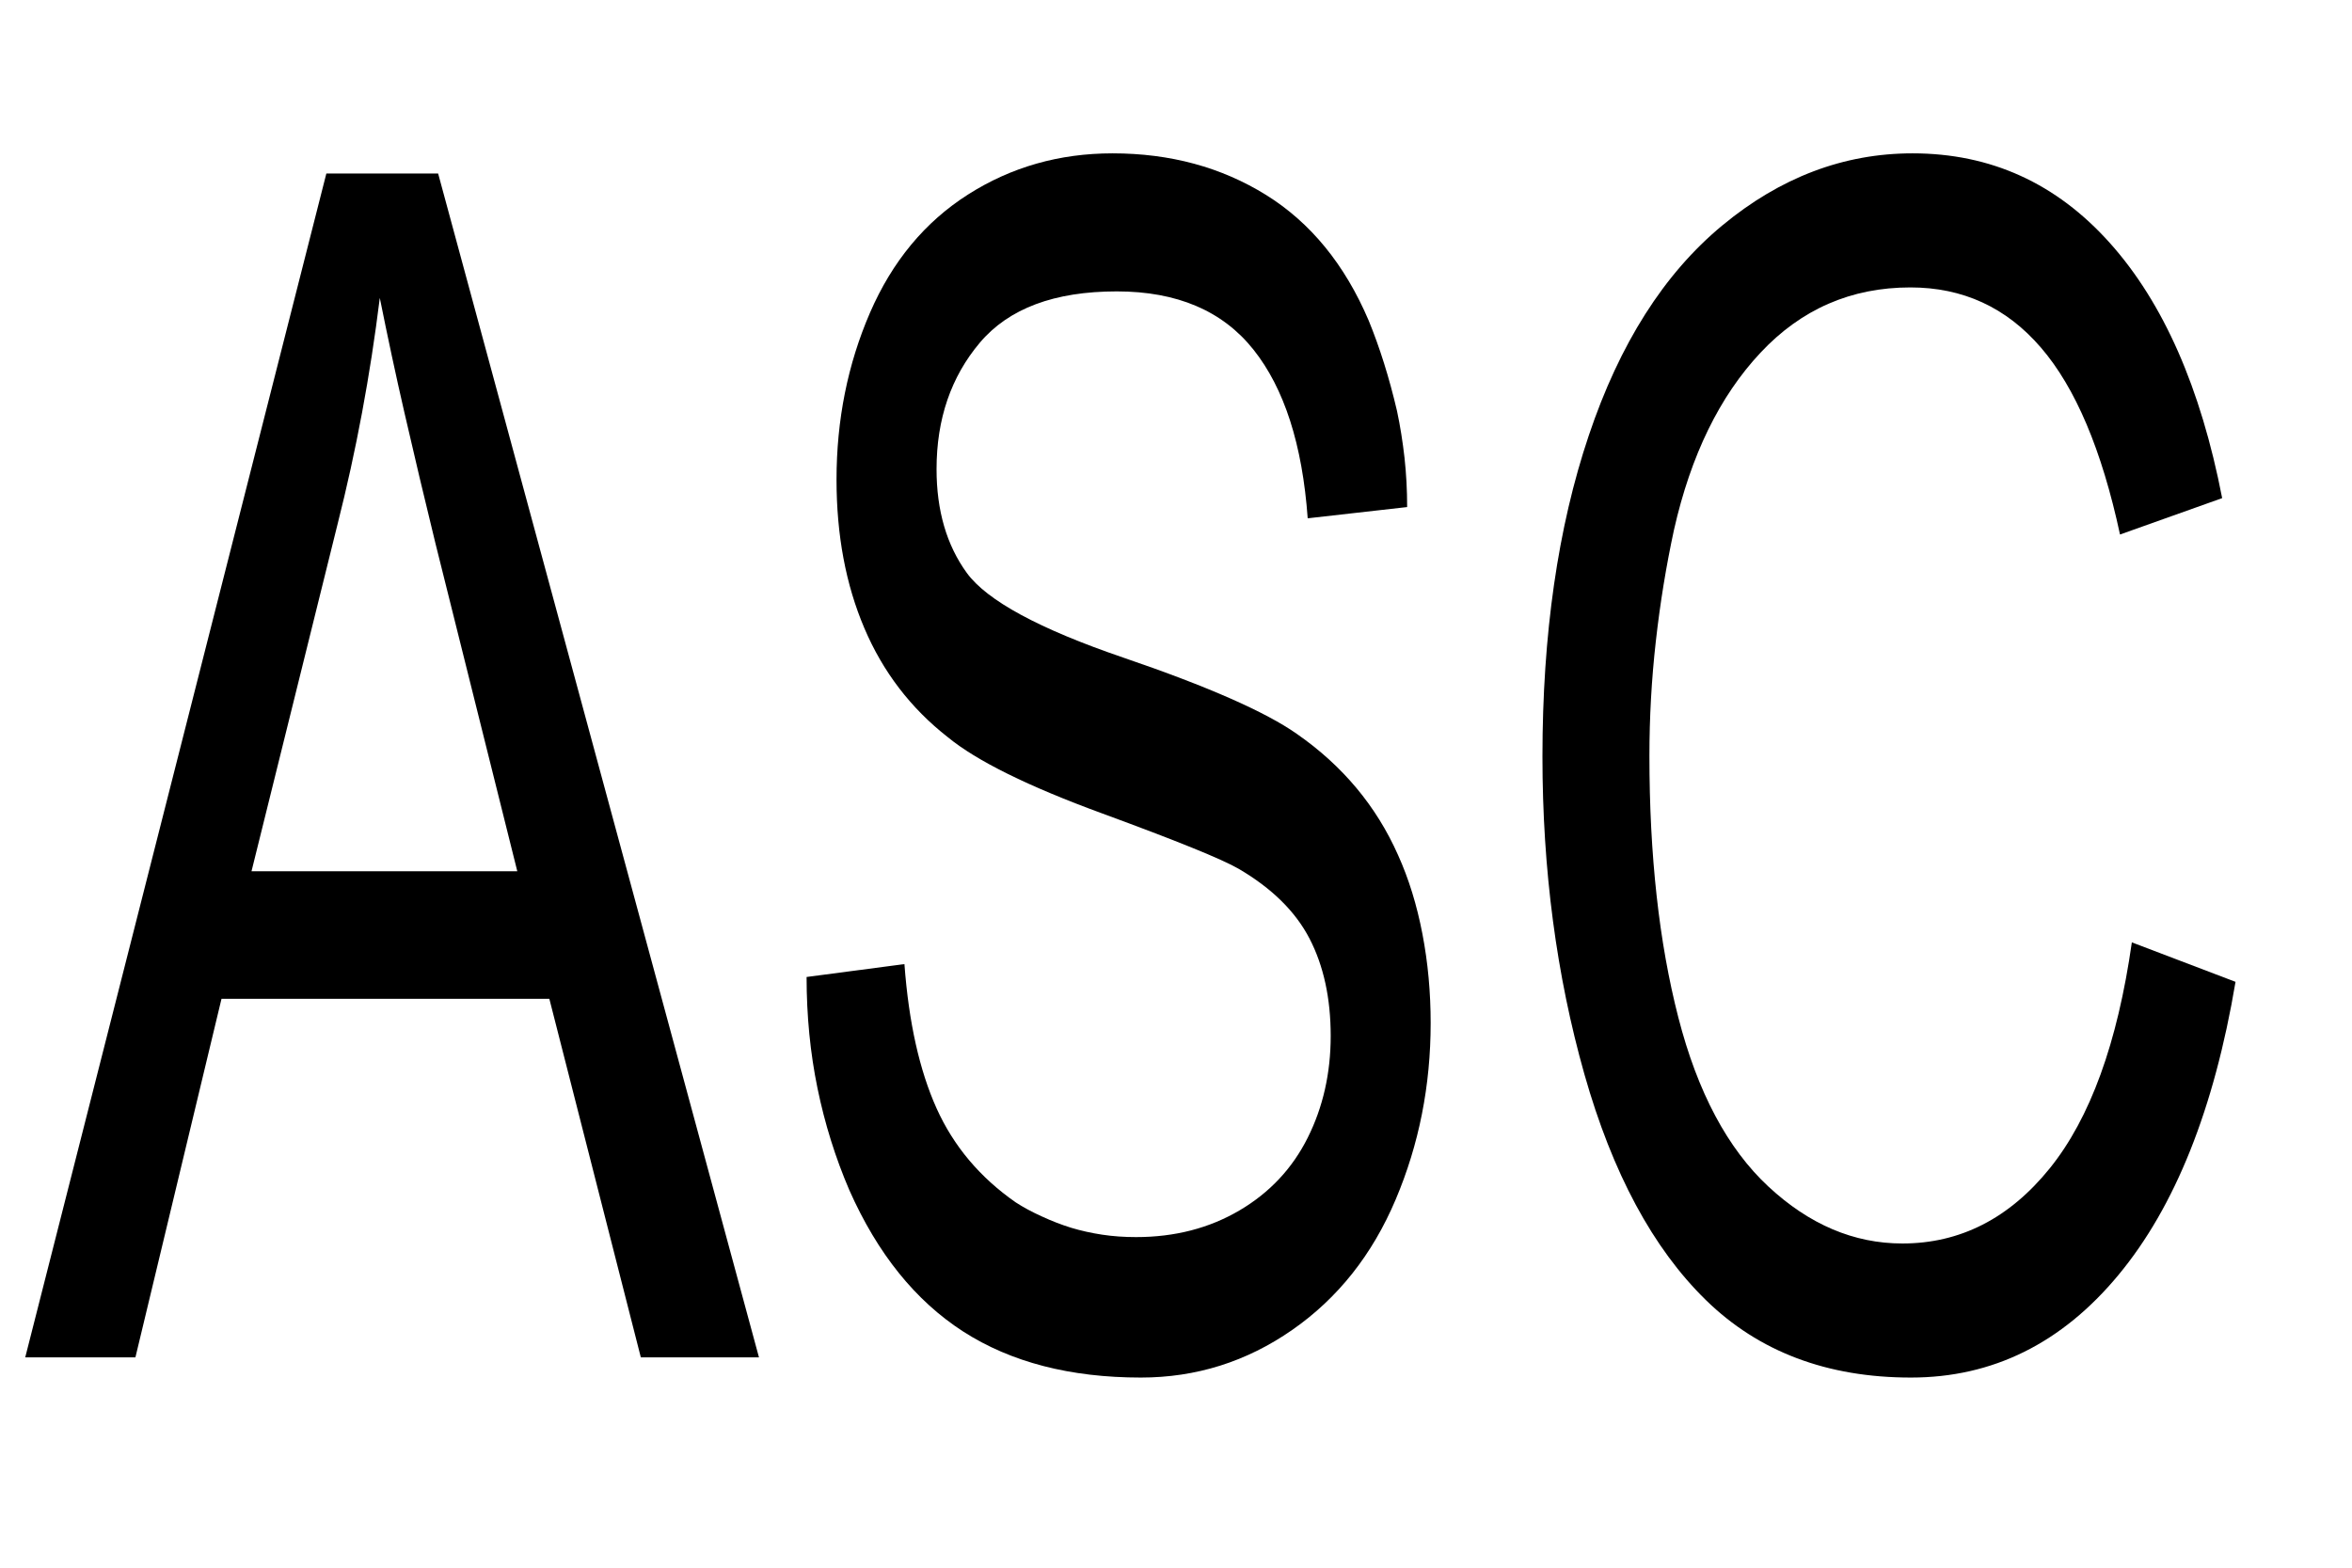 <?xml version="1.0" encoding="UTF-8" standalone="no"?>
<!DOCTYPE svg PUBLIC "-//W3C//DTD SVG 1.1//EN" "http://www.w3.org/Graphics/SVG/1.1/DTD/svg11.dtd">
<svg width="100%" height="100%" viewBox="0 0 27 18" version="1.1" xmlns="http://www.w3.org/2000/svg" xmlns:xlink="http://www.w3.org/1999/xlink" xml:space="preserve" xmlns:serif="http://www.serif.com/" style="fill-rule:evenodd;clip-rule:evenodd;stroke-linejoin:round;stroke-miterlimit:2;">
    <g transform="matrix(1,0,0,1,-96.612,-23.051)">
        <g id="ascendant" transform="matrix(1.076,0,0,0.935,57.944,-54.003)">
            <rect x="35.921" y="82.447" width="24.154" height="18.452" style="fill:none;"/>
            <g transform="matrix(0.779,0,0,1.354,-63.566,61.464)">
                <path d="M128.077,27.781L132.201,17.044L133.732,17.044L138.126,27.781L136.508,27.781L135.255,24.529L130.765,24.529L129.586,27.781L128.077,27.781ZM131.176,23.372L134.816,23.372L133.695,20.398C133.549,20.003 133.407,19.607 133.27,19.212C133.153,18.875 133.041,18.528 132.933,18.172C132.802,18.875 132.609,19.559 132.355,20.223L131.176,23.372Z"/>
                <path d="M138.778,24.331L140.118,24.214C140.177,24.742 140.324,25.177 140.558,25.522C140.792,25.866 141.154,26.15 141.642,26.375C141.744,26.419 141.864,26.462 142.001,26.503C142.138,26.545 142.272,26.579 142.404,26.606C142.535,26.632 142.676,26.653 142.825,26.668C142.974,26.683 143.129,26.69 143.29,26.69C143.822,26.69 144.294,26.609 144.707,26.448C145.12,26.287 145.431,26.067 145.641,25.789C145.851,25.511 145.956,25.203 145.956,24.866C145.956,24.524 145.859,24.23 145.667,23.984C145.474,23.737 145.15,23.526 144.696,23.35C144.467,23.262 143.844,23.095 142.828,22.848C141.813,22.602 141.107,22.371 140.712,22.156C140.204,21.893 139.823,21.563 139.569,21.167C139.315,20.772 139.188,20.323 139.188,19.82C139.188,19.278 139.341,18.774 139.646,18.307C139.951,17.841 140.399,17.483 140.99,17.234C141.581,16.985 142.24,16.861 142.968,16.861C143.759,16.861 144.459,16.987 145.07,17.238C145.68,17.489 146.149,17.869 146.476,18.377C146.627,18.621 146.757,18.894 146.864,19.197C146.908,19.334 146.942,19.476 146.967,19.622C146.991,19.768 147.003,19.917 147.003,20.069L145.641,20.171C145.568,19.502 145.32,18.992 144.898,18.641C144.475,18.289 143.851,18.113 143.026,18.113C142.172,18.113 141.547,18.268 141.151,18.578C140.756,18.888 140.558,19.27 140.558,19.725C140.558,20.101 140.696,20.414 140.972,20.666C141.248,20.917 141.963,21.174 143.118,21.435C144.273,21.696 145.065,21.927 145.494,22.127C146.119,22.415 146.581,22.781 146.879,23.226C147.025,23.44 147.136,23.678 147.212,23.94C147.288,24.201 147.325,24.471 147.325,24.749C147.325,25.315 147.166,25.849 146.846,26.349C146.526,26.85 146.054,27.244 145.429,27.532C144.804,27.82 144.113,27.964 143.356,27.964C142.389,27.964 141.578,27.825 140.924,27.547C140.27,27.268 139.75,26.841 139.364,26.265C139.174,25.972 139.028,25.664 138.928,25.342C138.828,25.02 138.778,24.683 138.778,24.331Z"/>
                <path d="M156.928,24.017L158.348,24.375C158.055,25.528 157.521,26.414 156.744,27.034C155.968,27.654 155.021,27.964 153.903,27.964C152.755,27.964 151.819,27.73 151.094,27.261C150.369,26.792 149.815,26.11 149.431,25.214C149.048,24.318 148.856,23.357 148.856,22.332C148.856,21.224 149.067,20.253 149.49,19.421C149.912,18.588 150.521,17.953 151.317,17.516C152.113,17.079 152.982,16.861 153.925,16.861C154.994,16.861 155.895,17.132 156.627,17.674C157.36,18.216 157.872,18.987 158.165,19.988L156.766,20.318C156.517,19.551 156.156,18.986 155.682,18.622C155.209,18.258 154.613,18.077 153.895,18.077C153.085,18.077 152.4,18.274 151.841,18.67C151.282,19.065 150.888,19.6 150.658,20.274C150.551,20.601 150.468,20.938 150.409,21.285C150.35,21.631 150.321,21.978 150.321,22.325C150.321,23.228 150.453,24.019 150.717,24.698C150.98,25.376 151.392,25.888 151.951,26.232C152.51,26.576 153.121,26.748 153.785,26.748C154.576,26.748 155.249,26.521 155.803,26.067C156.357,25.613 156.732,24.93 156.928,24.017Z"/>
            </g>
        </g>
    </g>
</svg>
